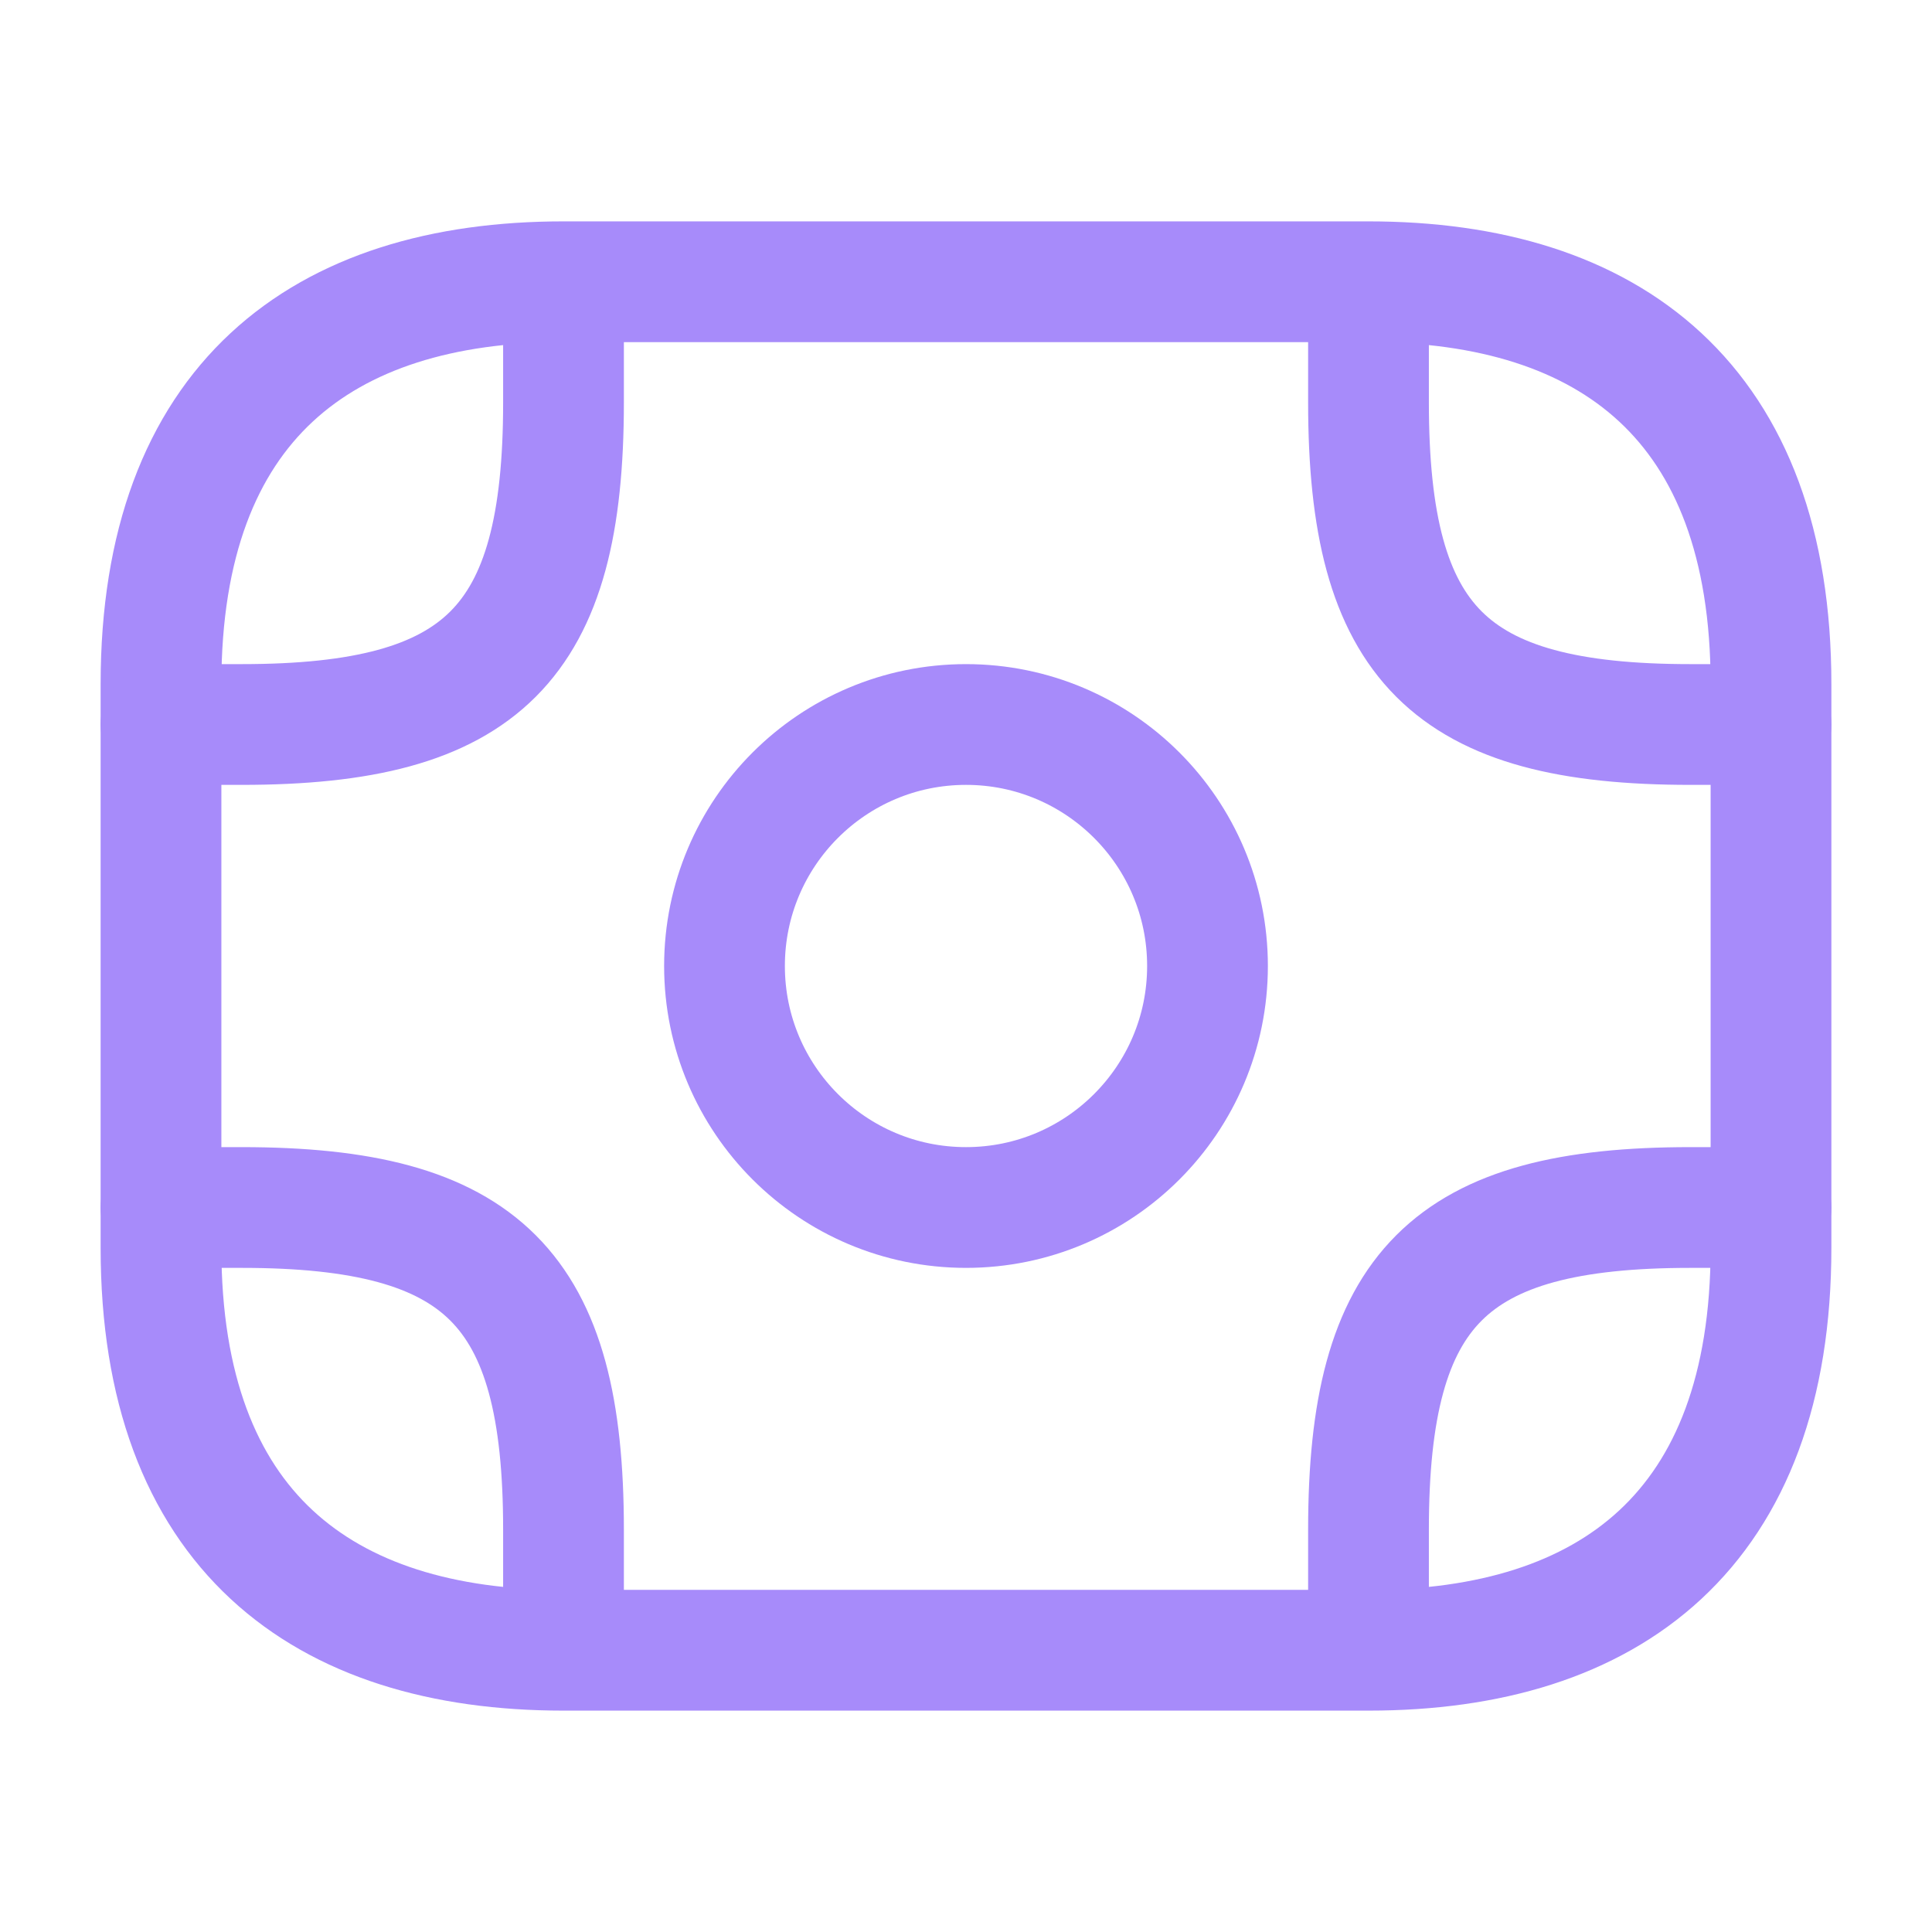 <svg width="124" height="124" viewBox="0 0 124 124" fill="none" xmlns="http://www.w3.org/2000/svg">
<g id="vuesax/linear/money-2">
<path id="Vector" d="M87.833 105.917H36.167C20.667 105.917 10.333 98.167 10.333 80.083V43.917C10.333 25.833 20.667 18.083 36.167 18.083H87.833C103.333 18.083 113.667 25.833 113.667 43.917V80.083C113.667 98.167 103.333 105.917 87.833 105.917Z" stroke="#A78BFA" stroke-width="7.75" stroke-miterlimit="10" stroke-linecap="round" stroke-linejoin="round"/>
<path id="Vector_2" d="M62 77.5C70.56 77.5 77.5 70.56 77.5 62C77.5 53.44 70.56 46.5 62 46.5C53.44 46.5 46.5 53.44 46.5 62C46.5 70.56 53.44 77.5 62 77.5Z" stroke="#A78BFA" stroke-width="7.75" stroke-miterlimit="10" stroke-linecap="round" stroke-linejoin="round"/>
<path id="Vector_3" d="M10.333 46.5H15.5C31 46.5 36.167 41.333 36.167 25.833V20.667" stroke="#A78BFA" stroke-width="7.75" stroke-miterlimit="10" stroke-linecap="round" stroke-linejoin="round"/>
<path id="Vector_4" d="M113.667 46.5H108.5C93 46.5 87.833 41.333 87.833 25.833V20.667" stroke="#A78BFA" stroke-width="7.75" stroke-miterlimit="10" stroke-linecap="round" stroke-linejoin="round"/>
<path id="Vector_5" d="M10.333 77.5H15.5C31 77.5 36.167 82.667 36.167 98.167V103.333" stroke="#A78BFA" stroke-width="7.75" stroke-miterlimit="10" stroke-linecap="round" stroke-linejoin="round"/>
<path id="Vector_6" d="M113.667 77.5H108.5C93 77.5 87.833 82.667 87.833 98.167V103.333" stroke="#A78BFA" stroke-width="7.75" stroke-miterlimit="10" stroke-linecap="round" stroke-linejoin="round"/>
</g>
</svg>
